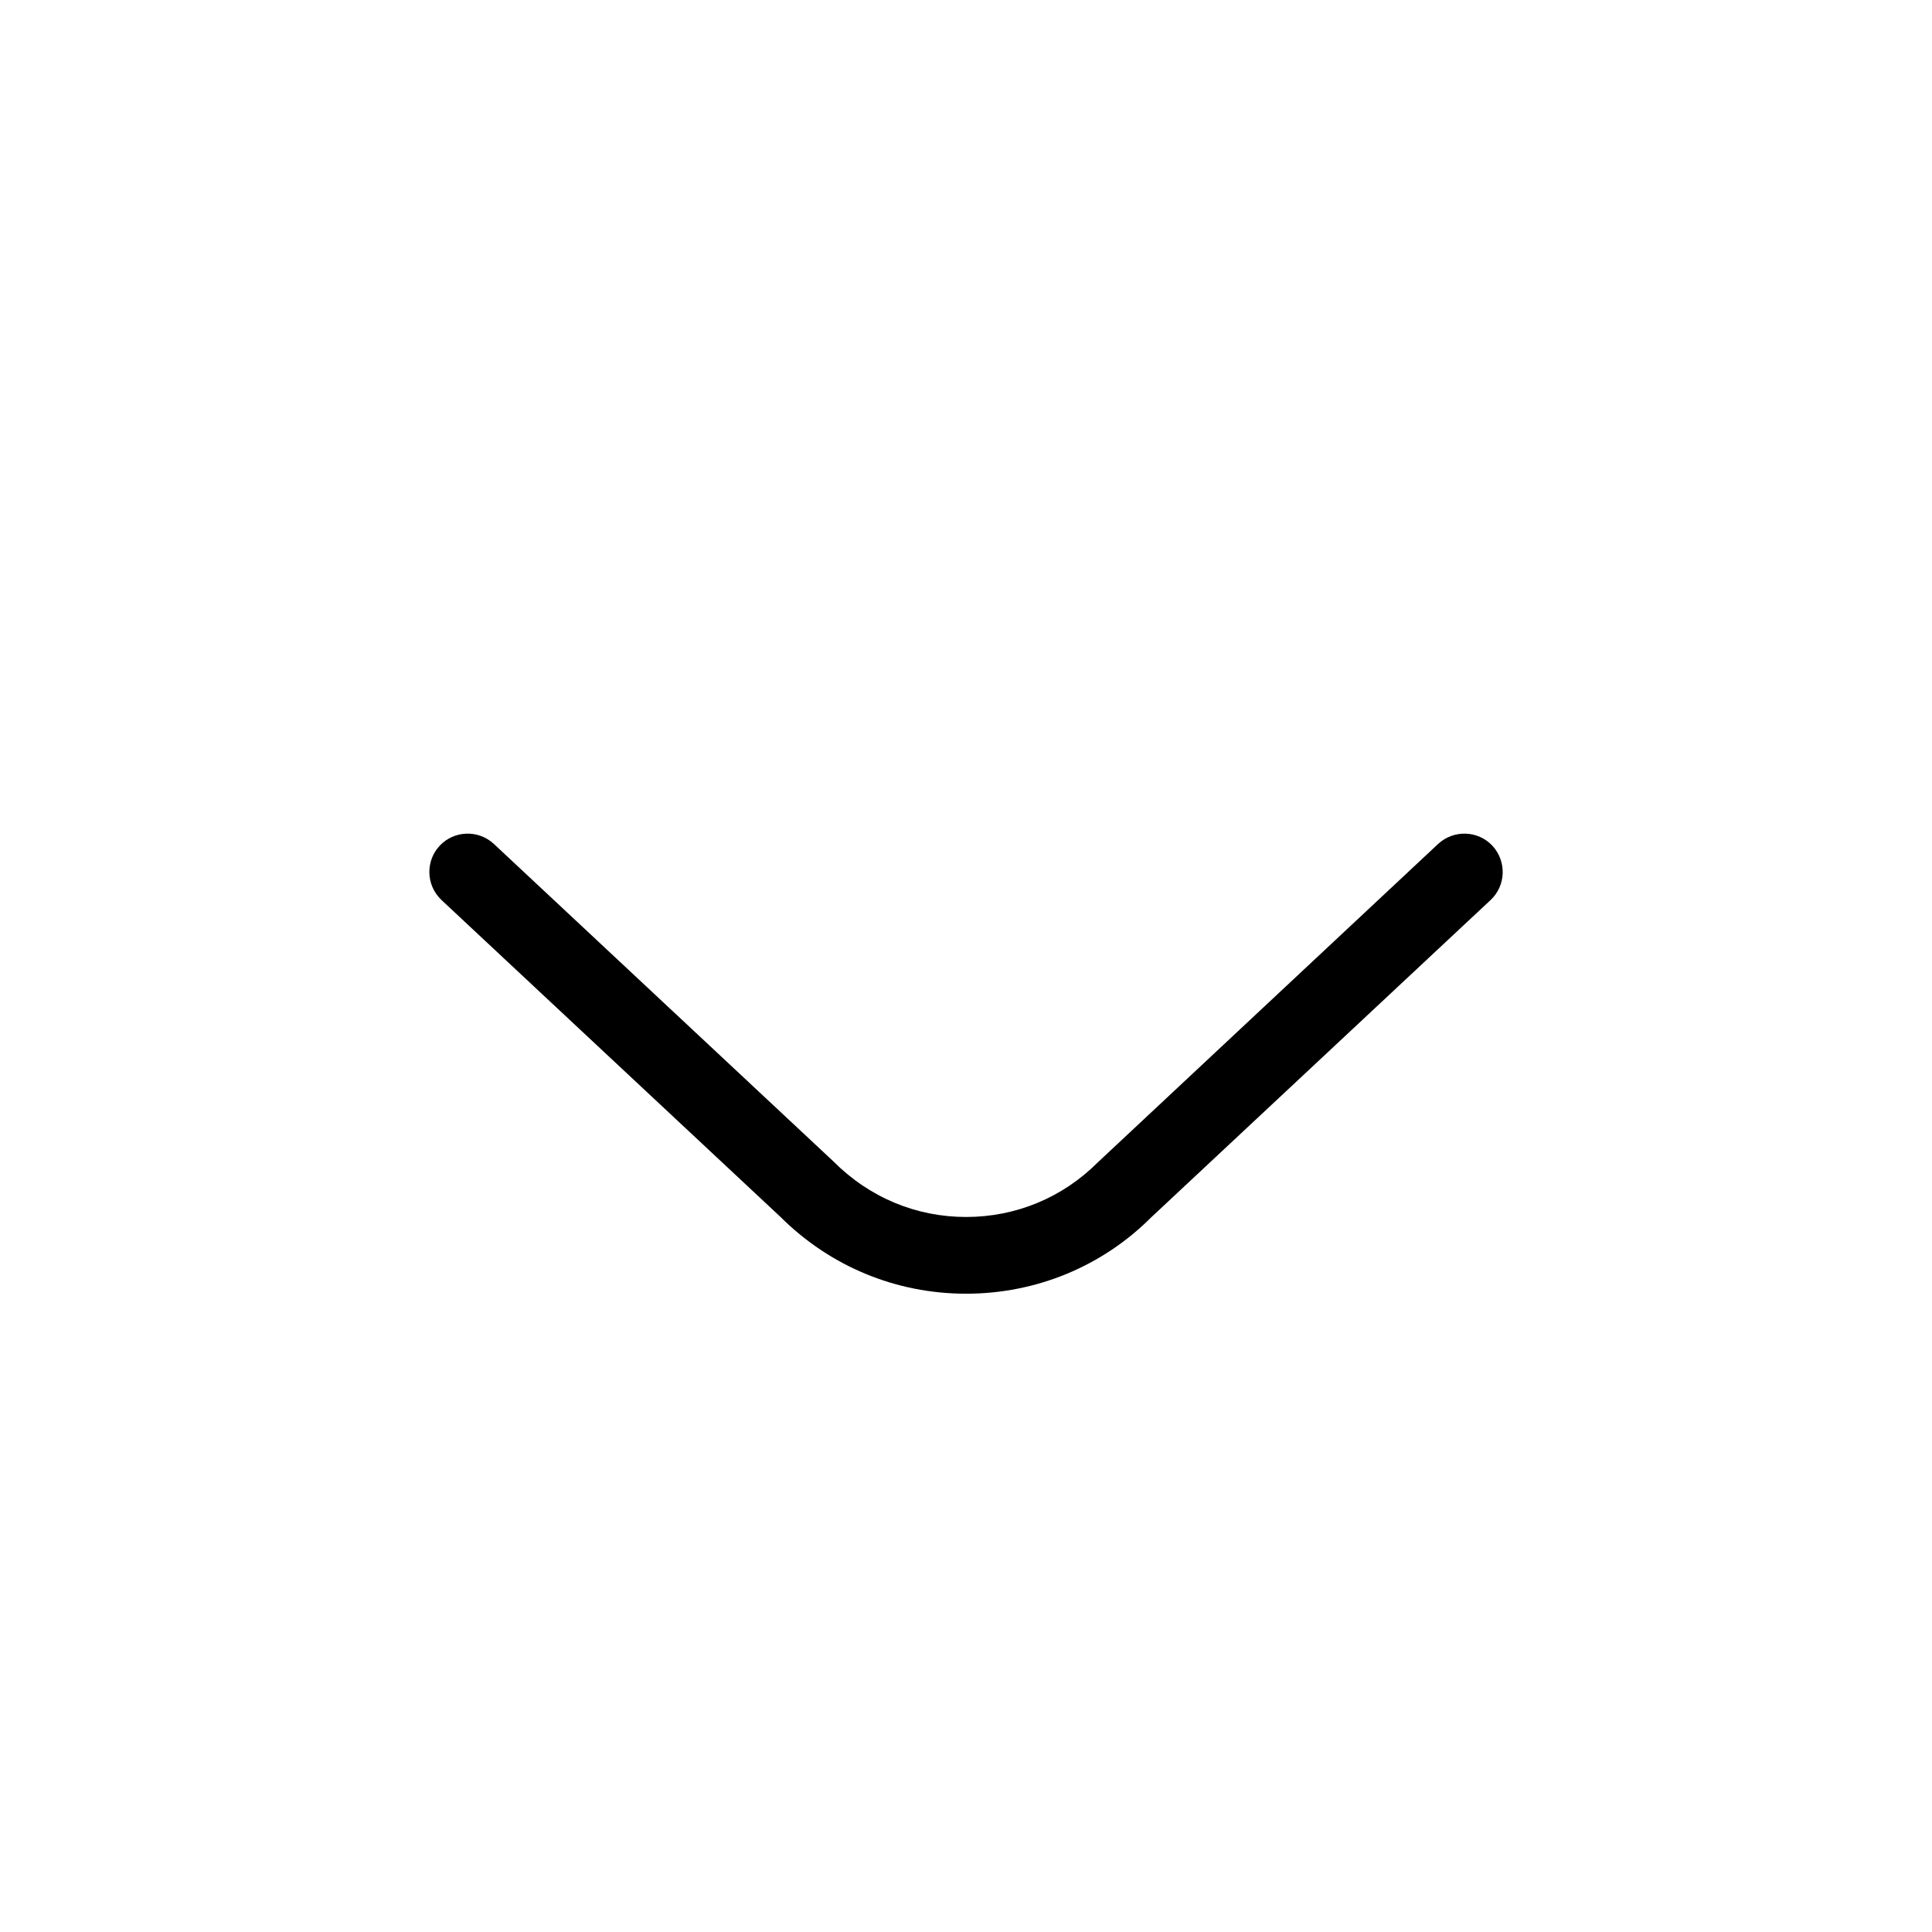 <svg width="21" height="21" viewBox="0 0 21 21" fill="none" xmlns="http://www.w3.org/2000/svg">
<g id="angle-small-right (1) 1">
<path id="Vector" d="M4.667 9.478C4.667 9.375 4.704 9.273 4.779 9.193C4.936 9.025 5.2 9.017 5.368 9.173L9.06 12.625C9.452 13.018 9.96 13.228 10.501 13.228C11.042 13.228 11.549 13.018 11.932 12.635L15.632 9.173C15.801 9.017 16.065 9.025 16.222 9.193C16.377 9.361 16.371 9.625 16.202 9.783L12.511 13.234C11.981 13.764 11.264 14.062 10.501 14.062C9.737 14.062 9.021 13.764 8.481 13.225L4.799 9.783C4.712 9.701 4.667 9.59 4.667 9.479L4.667 9.478Z" fill="black"/>
</g>
</svg>
